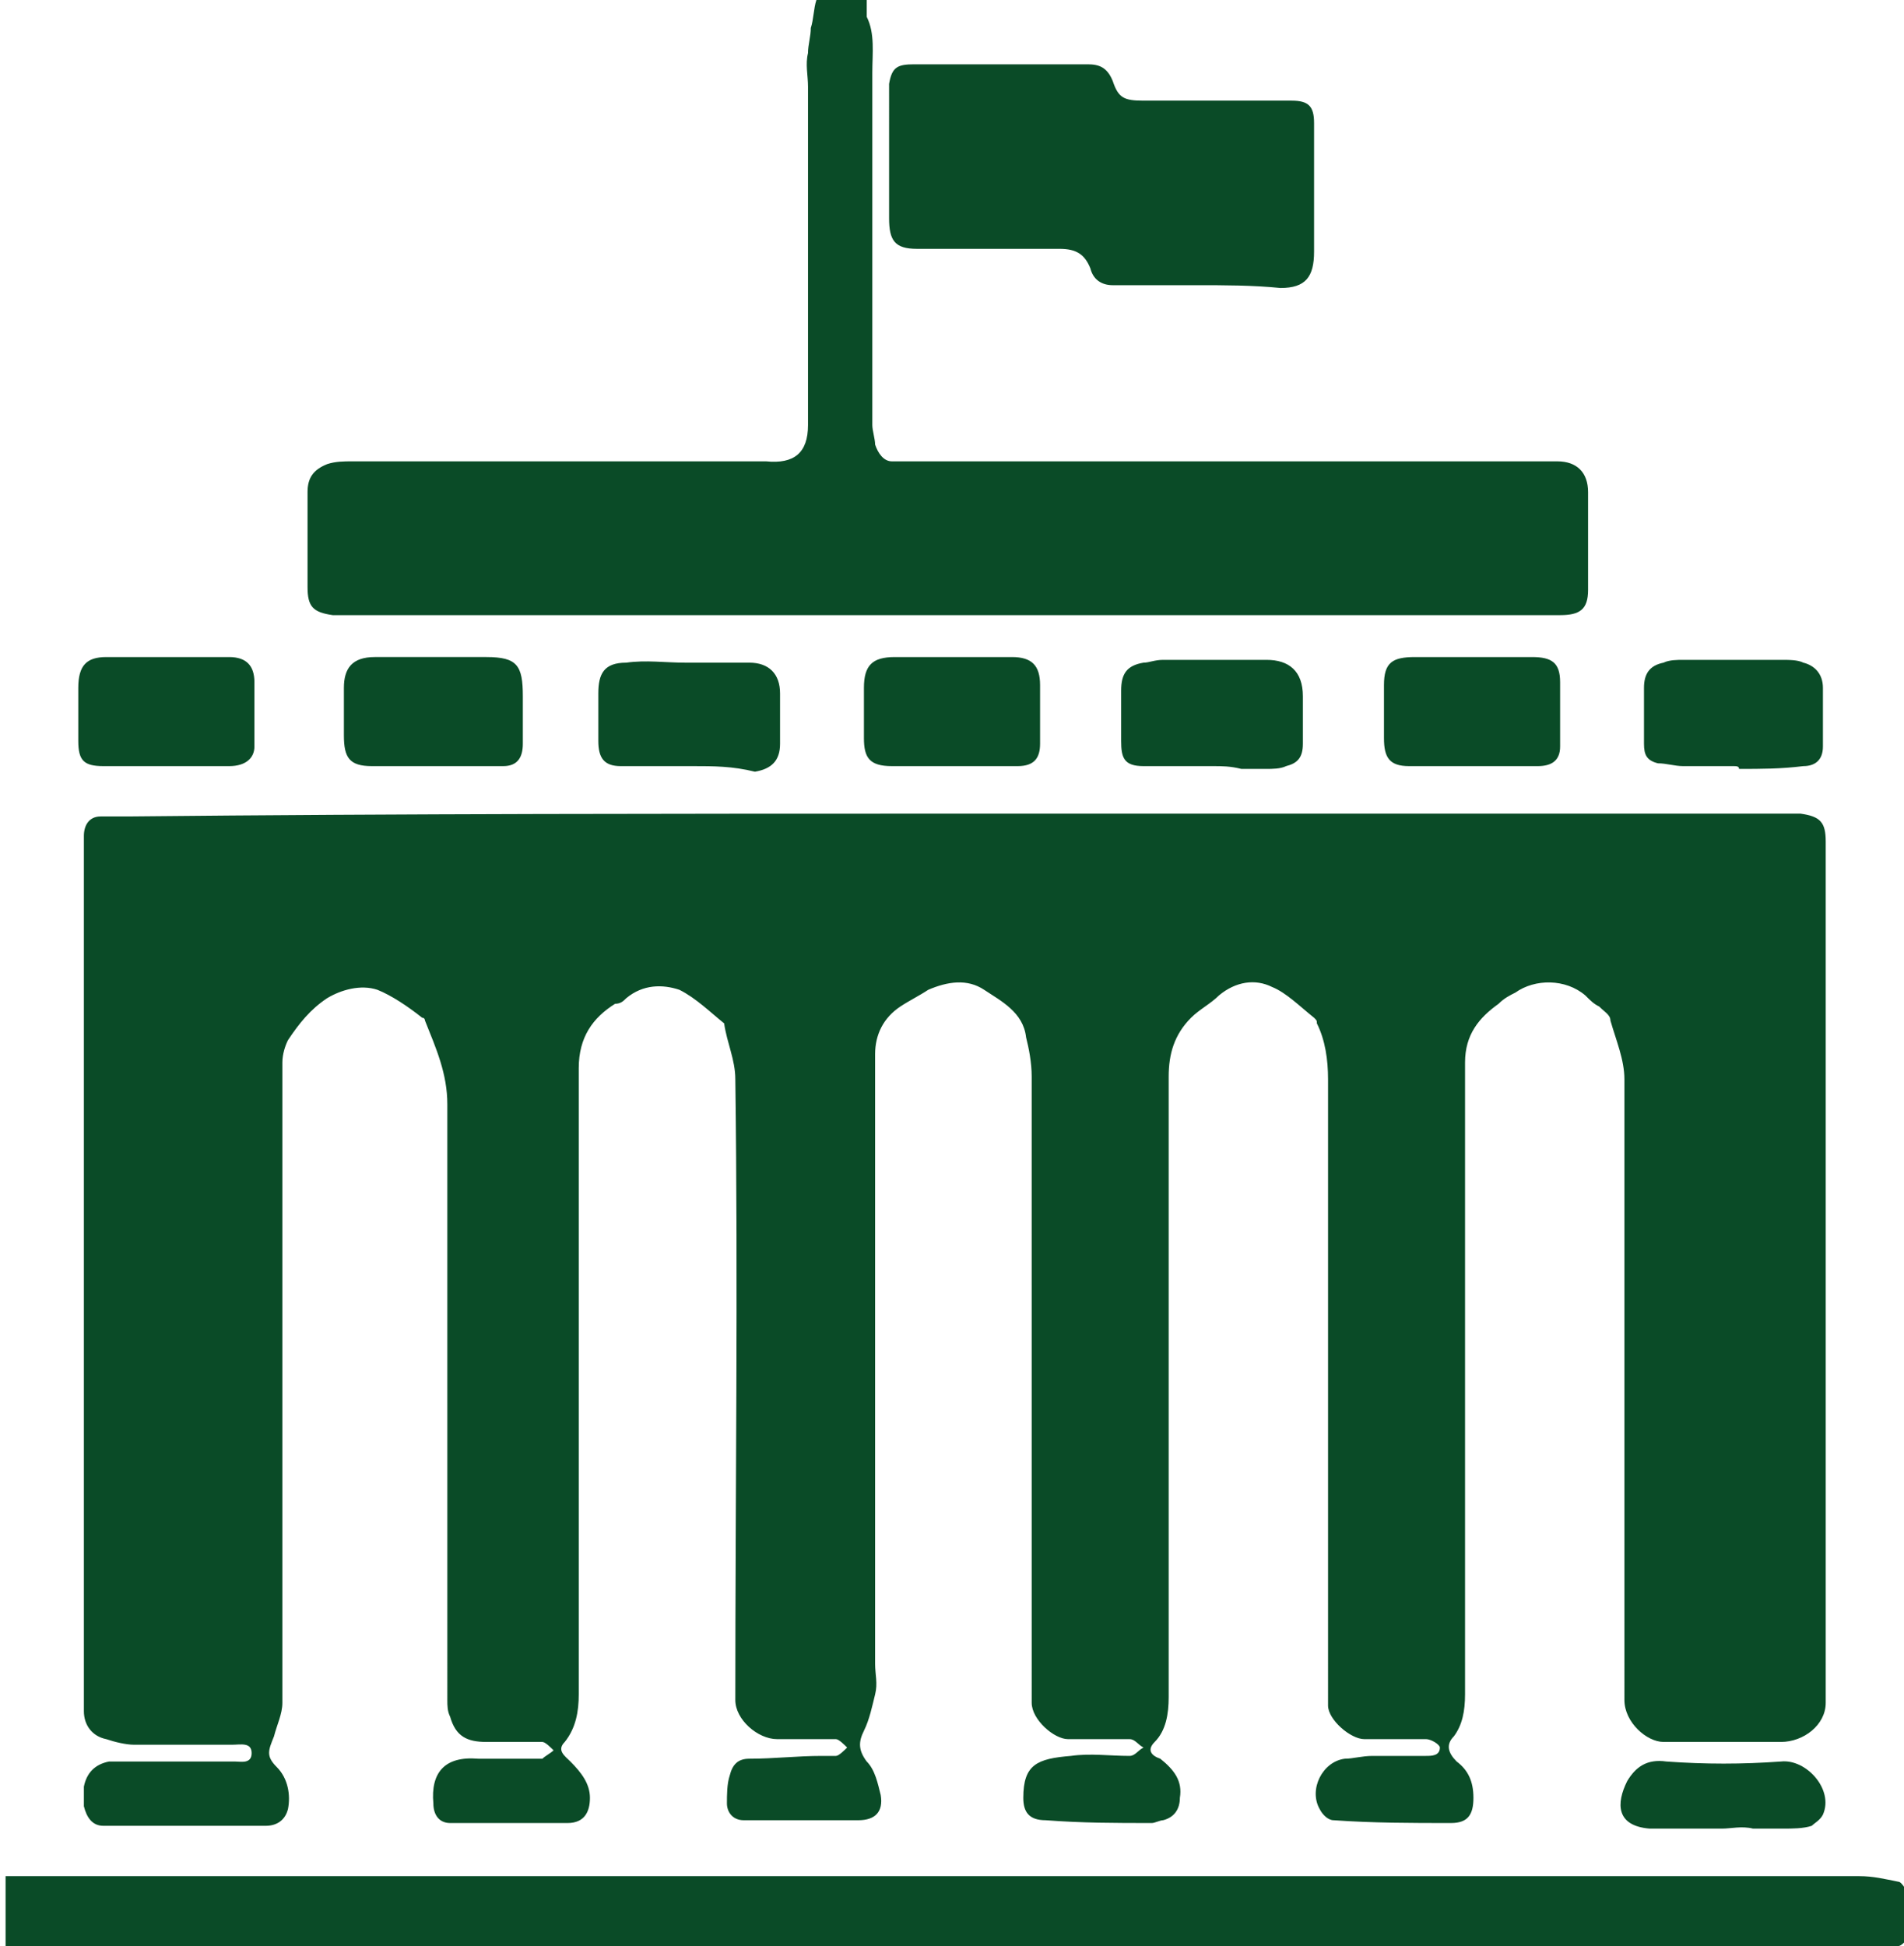 <svg xmlns="http://www.w3.org/2000/svg" xml:space="preserve" viewBox="0 0 68.1 69.6"><path fill="#0a4b27" d="M31 0v.6c.3.6.2 1.3.2 2v12.6c0 .2.1.5.1.7.1.3.3.6.6.6h23.8c.7 0 1.1.4 1.1 1.1v3.5c0 .7-.3.9-1 .9H11.9c-.7-.1-.9-.3-.9-1v-3.4c0-.5.2-.8.7-1 .3-.1.6-.1.9-.1h14.8c1 .1 1.5-.3 1.5-1.3V3.1c0-.4-.1-.8 0-1.2 0-.3.1-.6.1-.9.1-.3.1-.7.2-1H31zM.2 67.1h66.3c.5 0 .9.1 1.4.2.1 0 .2.2.3.3v1.7c0 .1-.2.3-.3.3-.5.1-.9.1-1.4.1H.2v-2.6zm33.8-38h30.4c.7.1.9.3.9 1v30.8c0 .8-.8 1.4-1.6 1.4h-4.2c-.6 0-1.4-.7-1.4-1.5V38.6c0-.7-.3-1.4-.5-2.1 0-.2-.2-.3-.4-.5-.2-.1-.3-.2-.5-.4-.7-.6-1.8-.6-2.5-.1-.2.1-.4.2-.6.4-.7.5-1.2 1.1-1.2 2.1v22.6c0 .6-.1 1.1-.4 1.5-.3.3-.2.6.1.9.4.3.6.7.6 1.3 0 .6-.2.9-.8.9-1.4 0-2.8 0-4.2-.1-.2 0-.4-.2-.5-.4-.4-.7.1-1.7.9-1.8.3 0 .6-.1 1-.1H51c.2 0 .5 0 .5-.3 0-.1-.3-.3-.5-.3h-2.2c-.5 0-1.3-.7-1.3-1.2V38.6c0-.7-.1-1.4-.4-2 0-.1 0-.1-.1-.2-.5-.4-1-.9-1.5-1.1-.6-.3-1.3-.2-1.9.3-.3.3-.7.5-1 .8-.6.6-.8 1.3-.8 2.1v22.2c0 .6-.1 1.2-.5 1.6-.3.3-.1.5.2.6.5.4.8.8.7 1.4 0 .4-.2.7-.6.8-.1 0-.3.1-.4.1-1.3 0-2.5 0-3.8-.1-.6 0-.8-.3-.8-.8 0-1.2.5-1.4 1.7-1.5.7-.1 1.4 0 2.1 0 .2 0 .3-.2.5-.3-.2-.1-.3-.3-.5-.3h-2.2c-.5 0-1.3-.7-1.3-1.3V38.5c0-.5-.1-1-.2-1.4-.1-.9-.9-1.3-1.5-1.7-.6-.4-1.3-.3-2 0-.3.2-.7.4-1 .6-.6.4-.9 1-.9 1.7v21.8c0 .4.1.7 0 1.1-.1.4-.2.9-.4 1.3s-.2.7.1 1.1c.3.3.4.8.5 1.2.1.6-.2.9-.8.9h-4.1c-.4 0-.6-.3-.6-.6s0-.7.1-1c.1-.4.3-.6.7-.6.9 0 1.7-.1 2.6-.1h.5c.1 0 .3-.2.4-.3-.1-.1-.3-.3-.4-.3h-2.1c-.7 0-1.5-.7-1.5-1.4 0-7.4.1-14.8 0-22.2 0-.7-.3-1.3-.4-2-.5-.4-1-.9-1.6-1.2-.6-.2-1.3-.2-1.9.3-.1.1-.2.2-.4.2-.8.5-1.3 1.2-1.3 2.3v22.4c0 .6-.1 1.2-.5 1.7-.3.3 0 .5.2.7.4.4.7.8.7 1.3s-.2.9-.8.9h-4.2c-.4 0-.6-.3-.6-.7-.1-1.1.4-1.7 1.6-1.6h2.3c.1-.1.3-.2.4-.3-.1-.1-.3-.3-.4-.3h-2c-.7 0-1.1-.2-1.3-.9-.1-.2-.1-.4-.1-.6V39.5c0-1.1-.4-2-.8-3 0 0 0-.1-.1-.1-.5-.4-1.1-.8-1.6-1-.6-.2-1.3 0-1.8.3-.6.4-1 .9-1.4 1.5-.1.2-.2.5-.2.8v22.9c0 .4-.2.8-.3 1.2-.2.5-.3.7.1 1.1.4.4.5 1 .4 1.5-.1.4-.4.6-.8.6H3.7c-.4 0-.6-.3-.7-.7v-.7c.1-.5.4-.8.9-.9h4.5c.2 0 .6.1.6-.3s-.4-.3-.7-.3H4.8c-.3 0-.7-.1-1-.2-.5-.1-.8-.5-.8-1V29.9c0-.4.2-.7.6-.7h1c9.8-.1 19.6-.1 29.4-.1z"/><path fill="#0a4b27" d="M42.8 10.2h-3c-.4 0-.7-.2-.8-.6-.2-.5-.5-.7-1.1-.7h-5.1c-.8 0-1-.3-1-1.1V3c.1-.6.3-.7.9-.7h6.2c.4 0 .7.1.9.6.2.6.4.7 1.1.7h5.3c.6 0 .8.2.8.8V9c0 .9-.3 1.3-1.2 1.3-1-.1-2-.1-3-.1zM62 27.4h-1.8c-.3 0-.6-.1-.9-.1-.4-.1-.5-.3-.5-.7v-2c0-.5.2-.8.7-.9.2-.1.5-.1.7-.1h3.5c.3 0 .6 0 .8.1.4.1.7.4.7.9v2.1c0 .5-.3.7-.7.7-.8.1-1.5.1-2.3.1 0-.1-.1-.1-.2-.1zm-18.6 0h-2.5c-.7 0-.8-.3-.8-.9v-1.8c0-.6.2-.9.8-1 .2 0 .4-.1.7-.1h3.7c.8 0 1.3.4 1.3 1.3v1.7c0 .5-.2.7-.6.8-.2.1-.5.1-.7.1h-.9c-.4-.1-.7-.1-1-.1zm-9.3 0h-2.2c-.8 0-1-.3-1-1v-1.8c0-.8.3-1.1 1.1-1.1h4.2c.7 0 1 .3 1 1v2.1c0 .5-.2.8-.8.8h-2.3zM6 27.4H3.7c-.7 0-.9-.2-.9-.9v-1.9c0-.8.3-1.1 1-1.1h4.4c.6 0 .9.3.9.9v2.3c0 .4-.3.7-.9.7H6zm9.4 0h-2.1c-.8 0-1-.3-1-1.1v-1.7c0-.7.3-1.1 1.1-1.1h4c1.1 0 1.3.3 1.3 1.4v1.7c0 .5-.2.8-.7.8h-2.6zm9.4 0h-2.6c-.6 0-.8-.3-.8-.9v-1.7c0-.7.2-1.1 1-1.1.7-.1 1.4 0 2.1 0h2.3c.7 0 1.1.4 1.1 1.1v1.8c0 .6-.3.9-.9 1-.8-.2-1.5-.2-2.2-.2zm27.9 0h-2.3c-.7 0-.9-.3-.9-1v-1.9c0-.8.3-1 1.1-1h4.2c.7 0 1 .2 1 .9v2.3c0 .5-.3.7-.8.7h-2.3zm8.9 38H59c-1.2-.1-1.2-.9-.8-1.7.3-.5.7-.8 1.4-.7 1.4.1 2.7.1 4.1 0 .9-.1 1.9 1 1.5 1.9-.1.2-.3.3-.4.4-.3.1-.7.1-1 .1h-1.1c-.4-.1-.8 0-1.1 0z"/></svg>